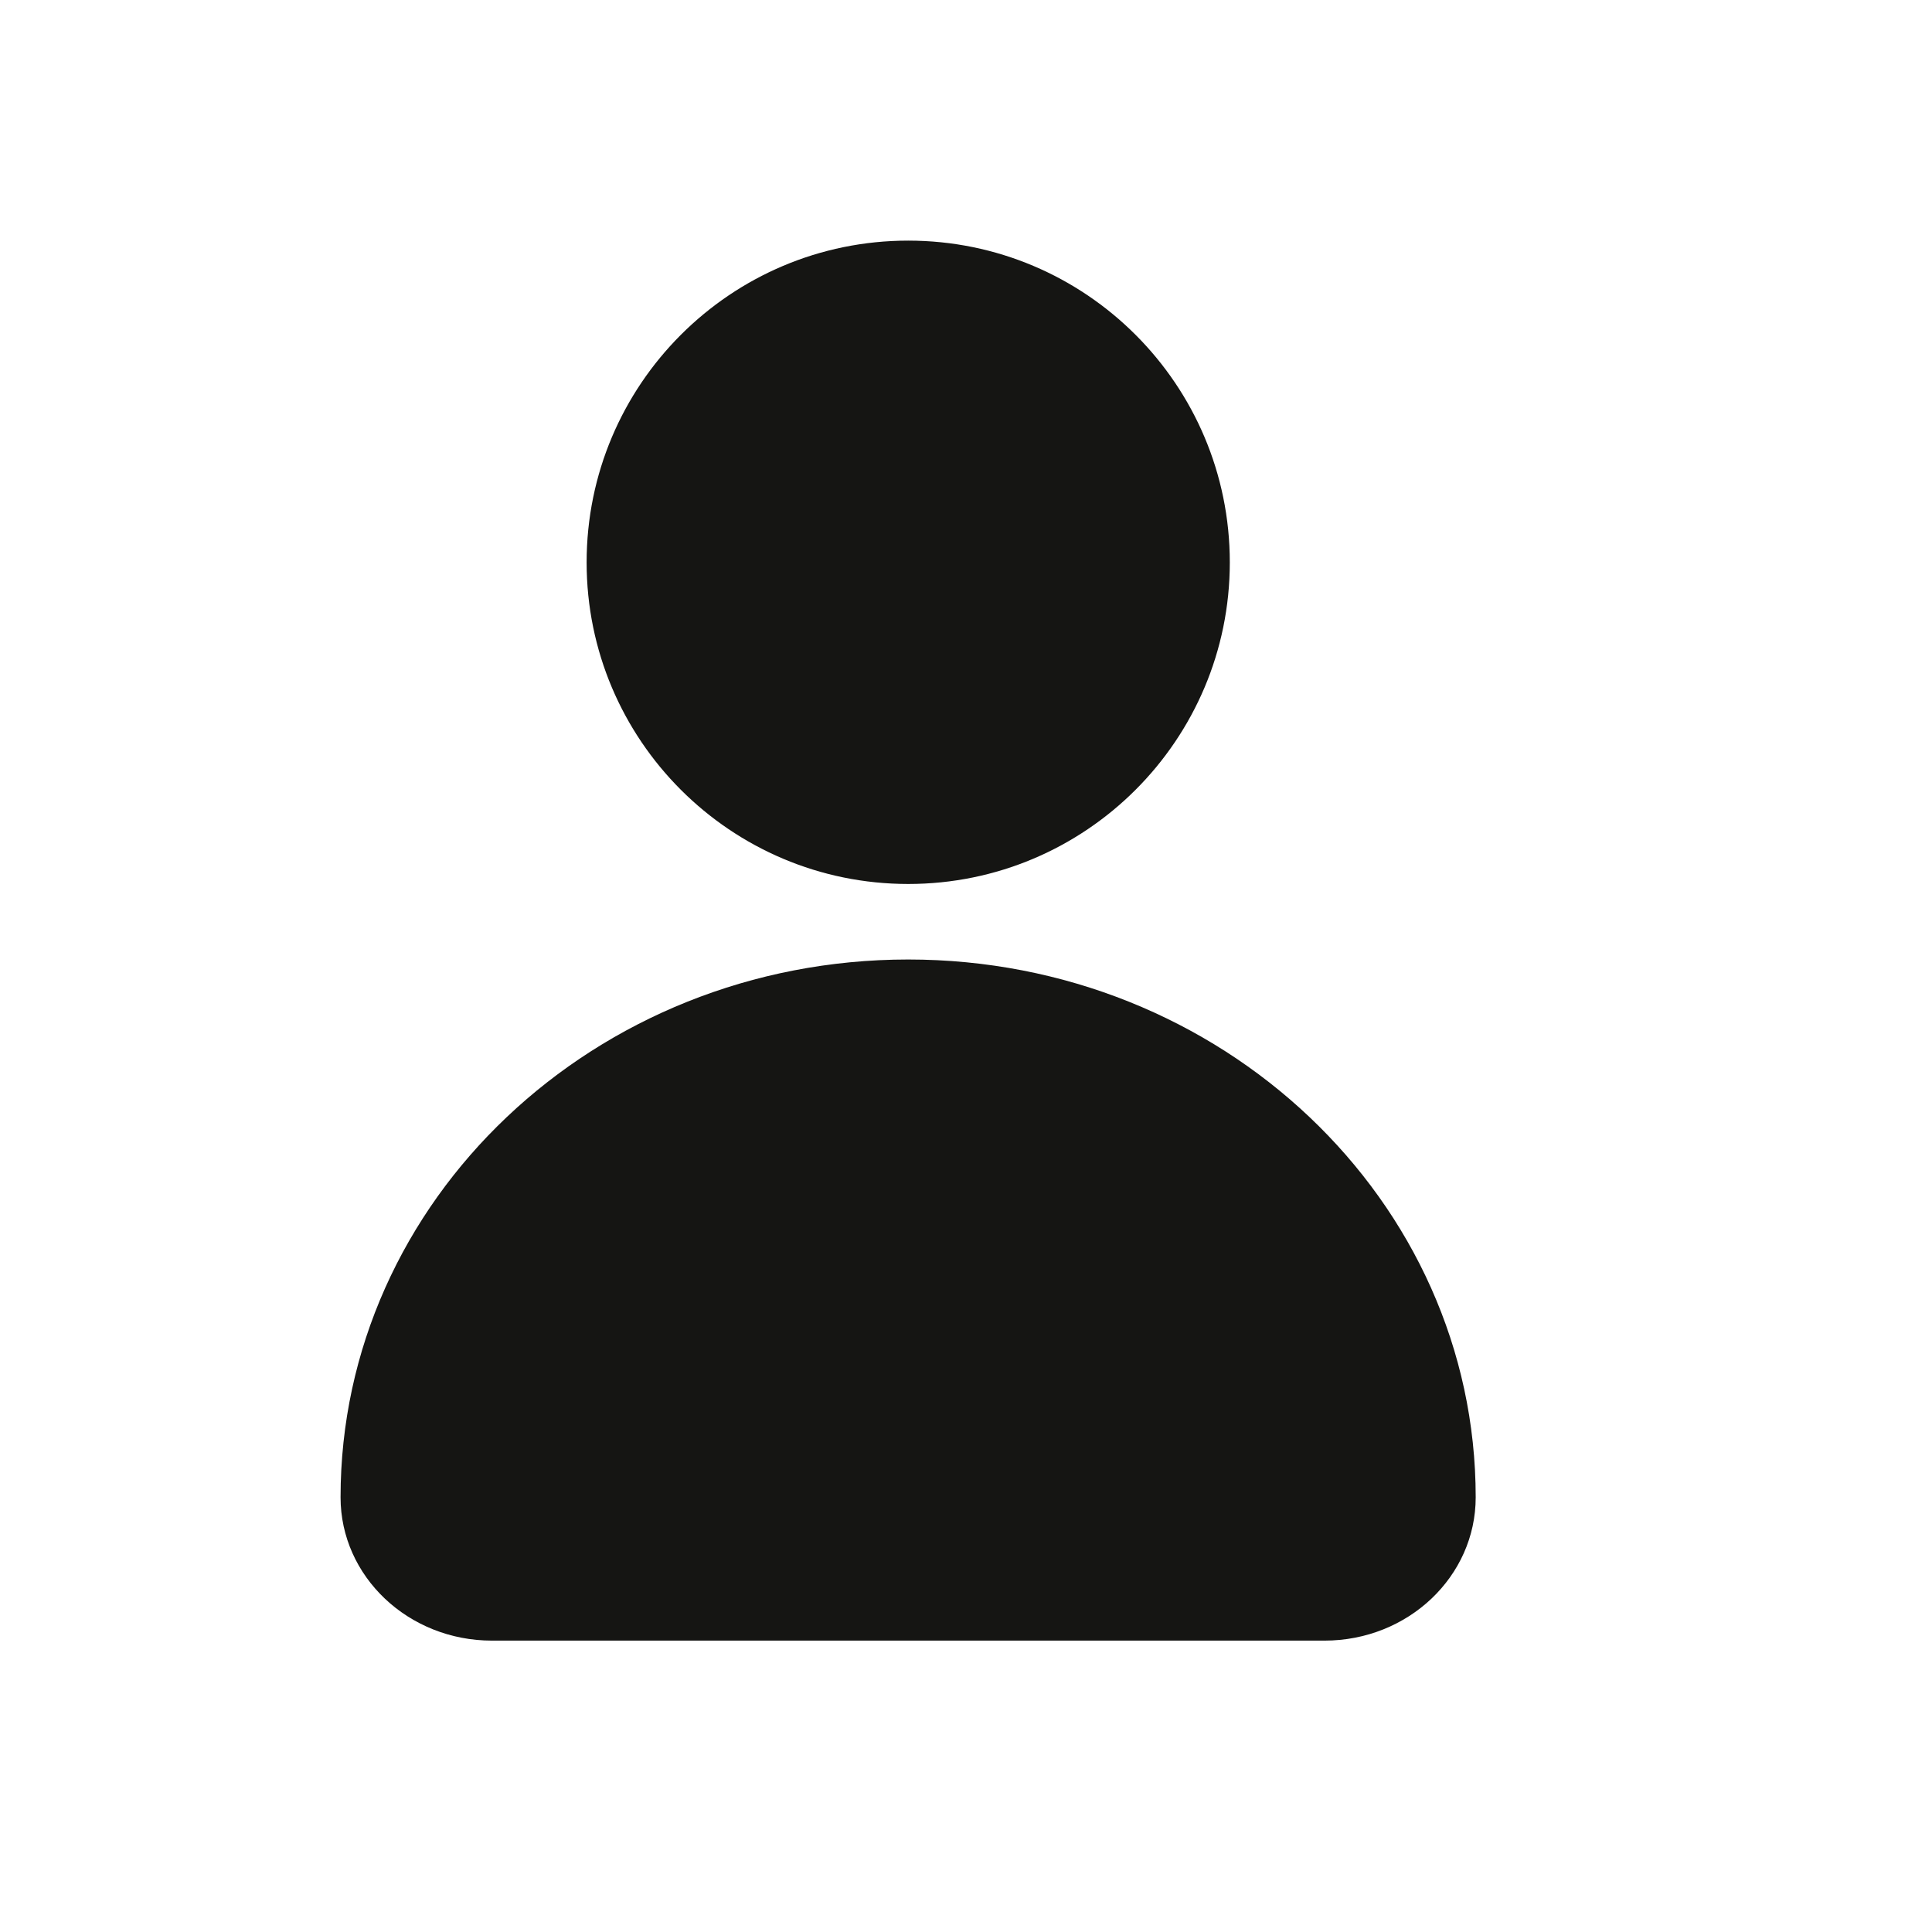 <svg width="11" height="11" viewBox="0 0 11 11" fill="none" xmlns="http://www.w3.org/2000/svg">
<path d="M5.171 5.033C6.182 5.033 7.002 4.213 7.002 3.202C7.002 2.19 6.182 1.37 5.171 1.37C4.16 1.37 3.34 2.19 3.34 3.202C3.34 4.213 4.16 5.033 5.171 5.033Z" fill="#151513"/>
<path d="M5.171 5.463C3.386 5.463 1.939 6.834 1.939 8.525C1.939 8.976 2.325 9.341 2.801 9.341H7.541C8.017 9.341 8.402 8.976 8.402 8.525C8.402 6.834 6.955 5.463 5.171 5.463Z" fill="#151513"/>
</svg>
